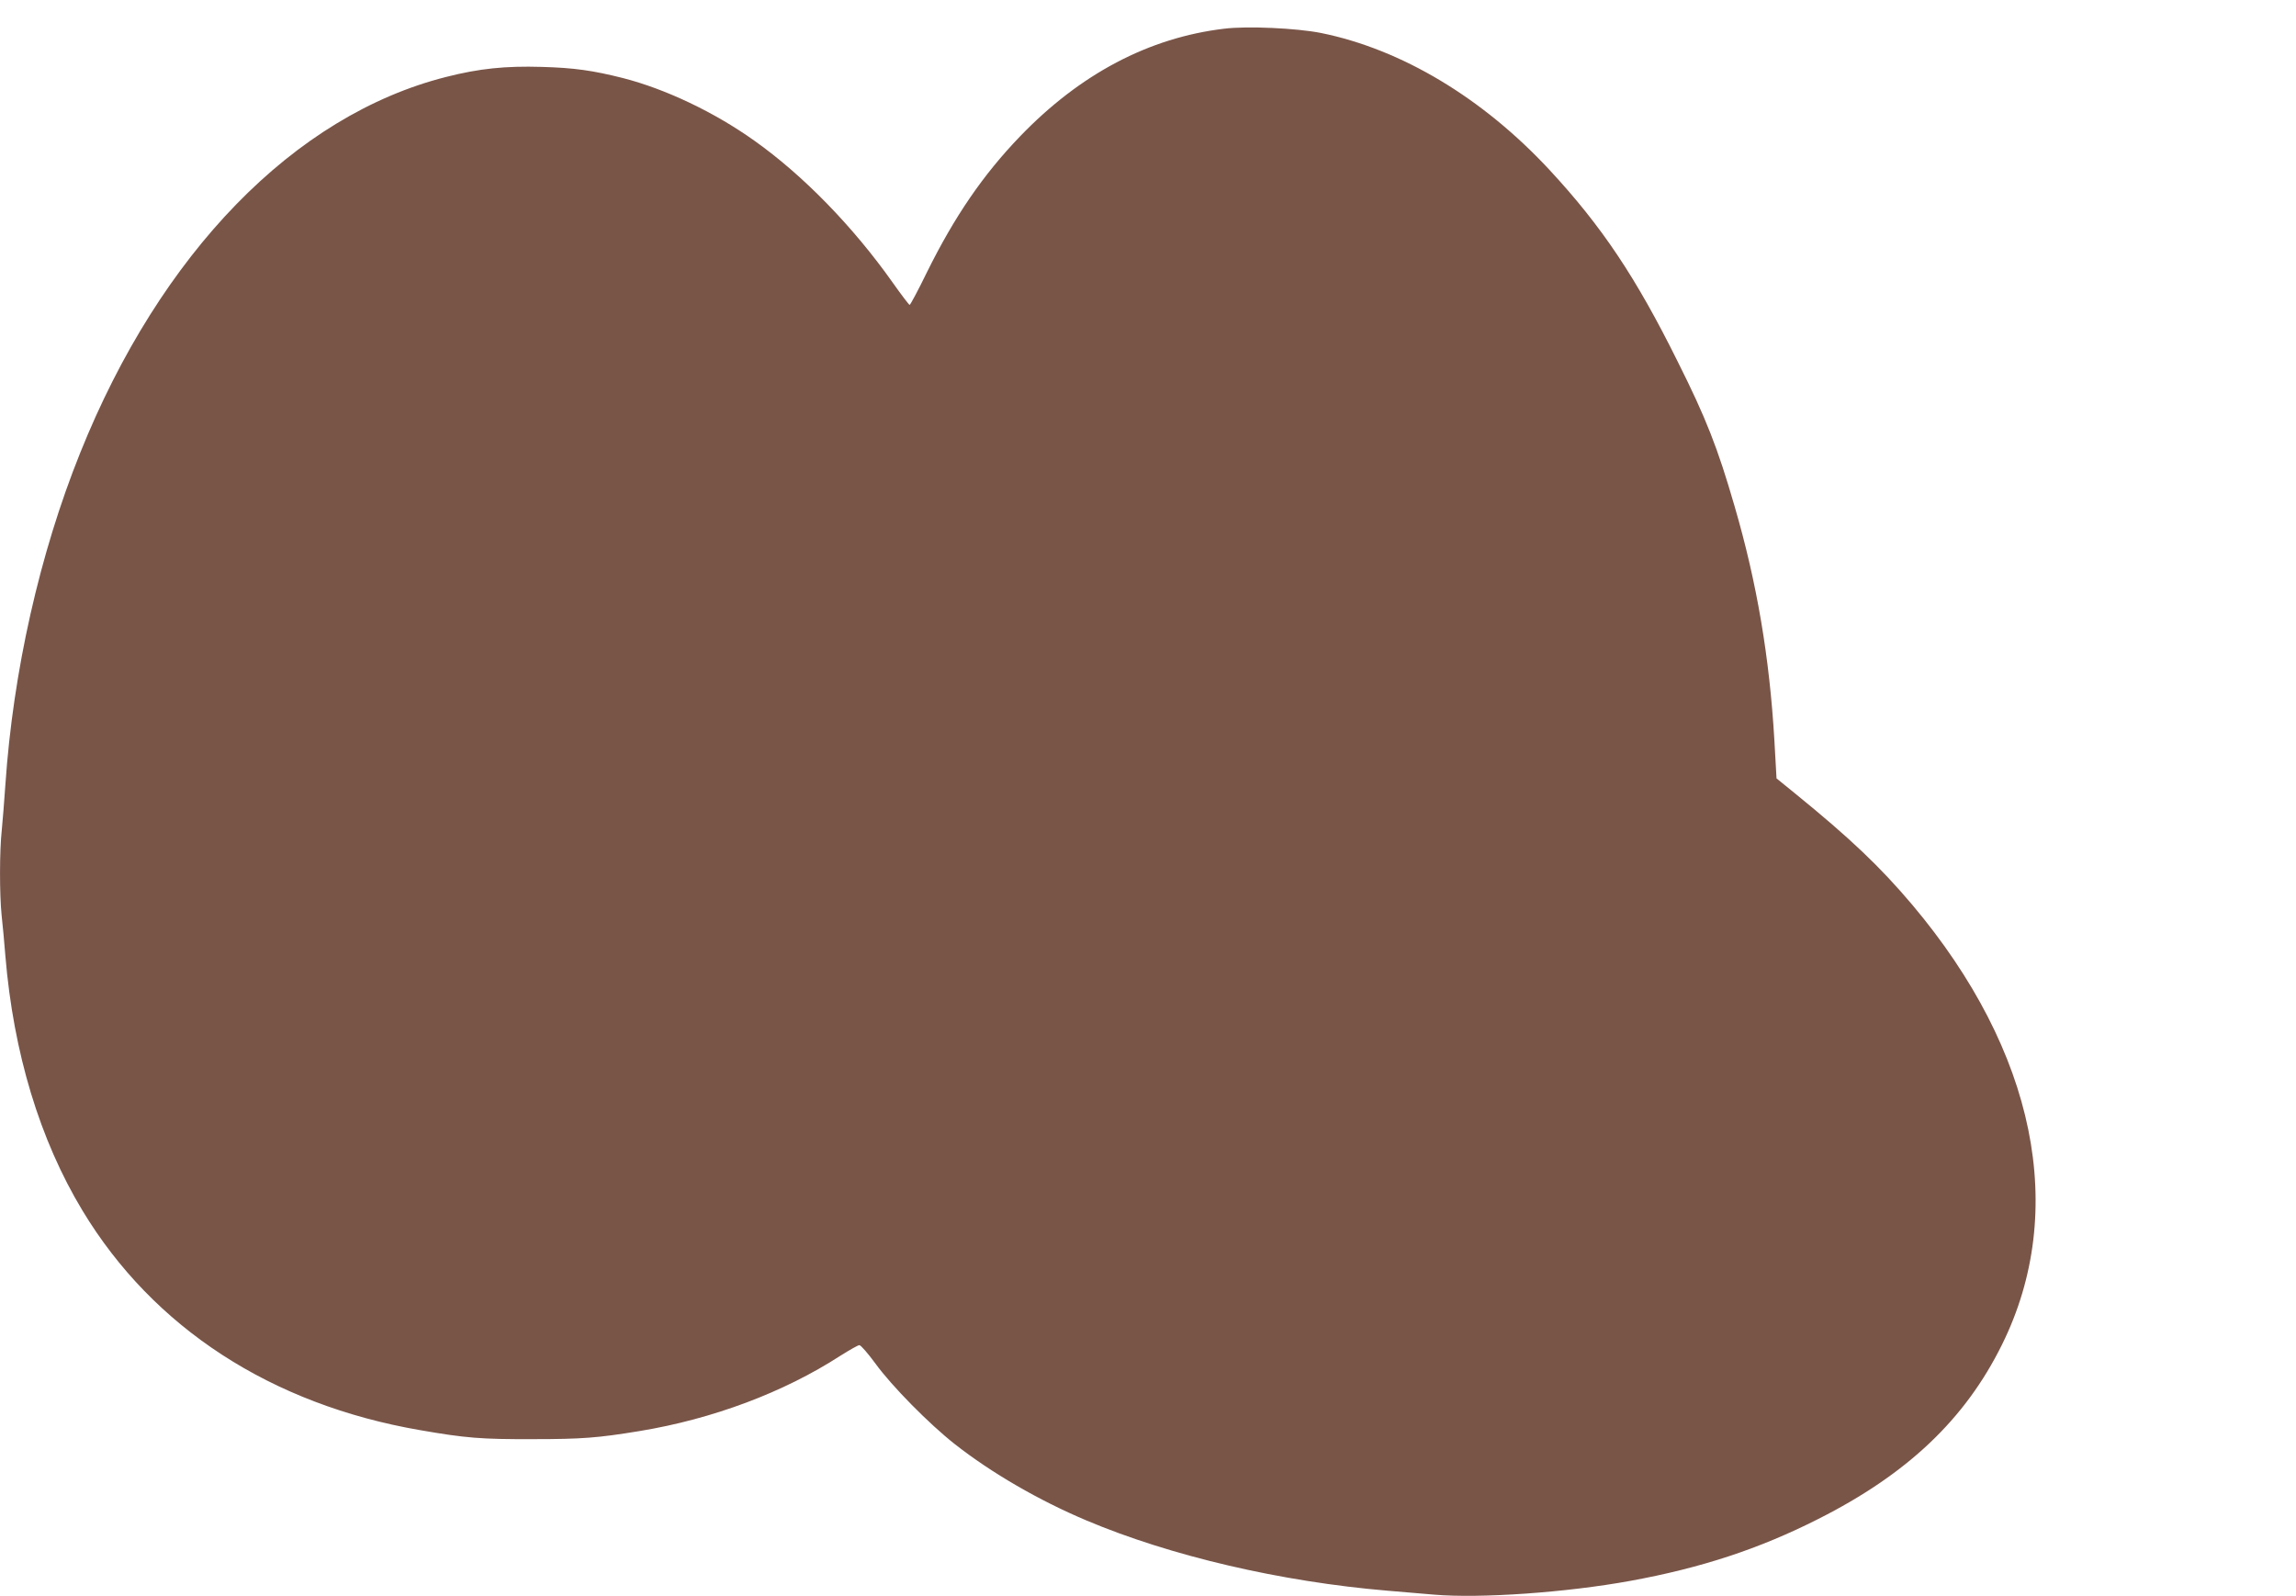 <?xml version="1.0" standalone="no"?>
<!DOCTYPE svg PUBLIC "-//W3C//DTD SVG 20010904//EN"
 "http://www.w3.org/TR/2001/REC-SVG-20010904/DTD/svg10.dtd">
<svg version="1.0" xmlns="http://www.w3.org/2000/svg"
 width="1280pt" height="890pt" viewBox="0 0 1280 890"
 preserveAspectRatio="xMidYMid meet">
<g transform="translate(0,890) scale(0.1,-0.1)"
fill="#795548" stroke="none">
<path d="M6825 8740 c-420 -50 -803 -252 -1138 -600 -206 -214 -365 -446 -519
-757 -49 -101 -93 -183 -97 -183 -3 0 -46 56 -94 124 -222 314 -501 600 -772
792 -223 159 -495 288 -733 349 -167 42 -271 57 -452 62 -202 6 -349 -9 -533
-56 -846 -214 -1592 -980 -2040 -2096 -226 -562 -374 -1219 -417 -1850 -6 -88
-15 -201 -20 -252 -13 -117 -13 -358 -1 -476 6 -51 15 -153 21 -227 45 -541
192 -1026 430 -1420 394 -653 1052 -1081 1883 -1224 253 -44 340 -51 627 -50
275 0 363 7 595 45 408 67 805 216 1120 420 51 32 98 59 106 59 8 0 48 -46 89
-102 93 -128 301 -338 442 -449 206 -162 471 -315 734 -426 471 -199 1086
-342 1679 -392 66 -6 183 -15 260 -22 258 -22 740 12 1095 77 394 72 717 178
1045 344 498 251 820 556 1026 973 369 746 188 1635 -500 2452 -180 213 -345
370 -656 623 l-101 82 -12 213 c-27 461 -97 877 -222 1305 -94 325 -159 491
-318 808 -232 468 -422 752 -713 1066 -373 402 -825 673 -1274 764 -134 27
-412 40 -540 24z"/>
</g>
</svg>

